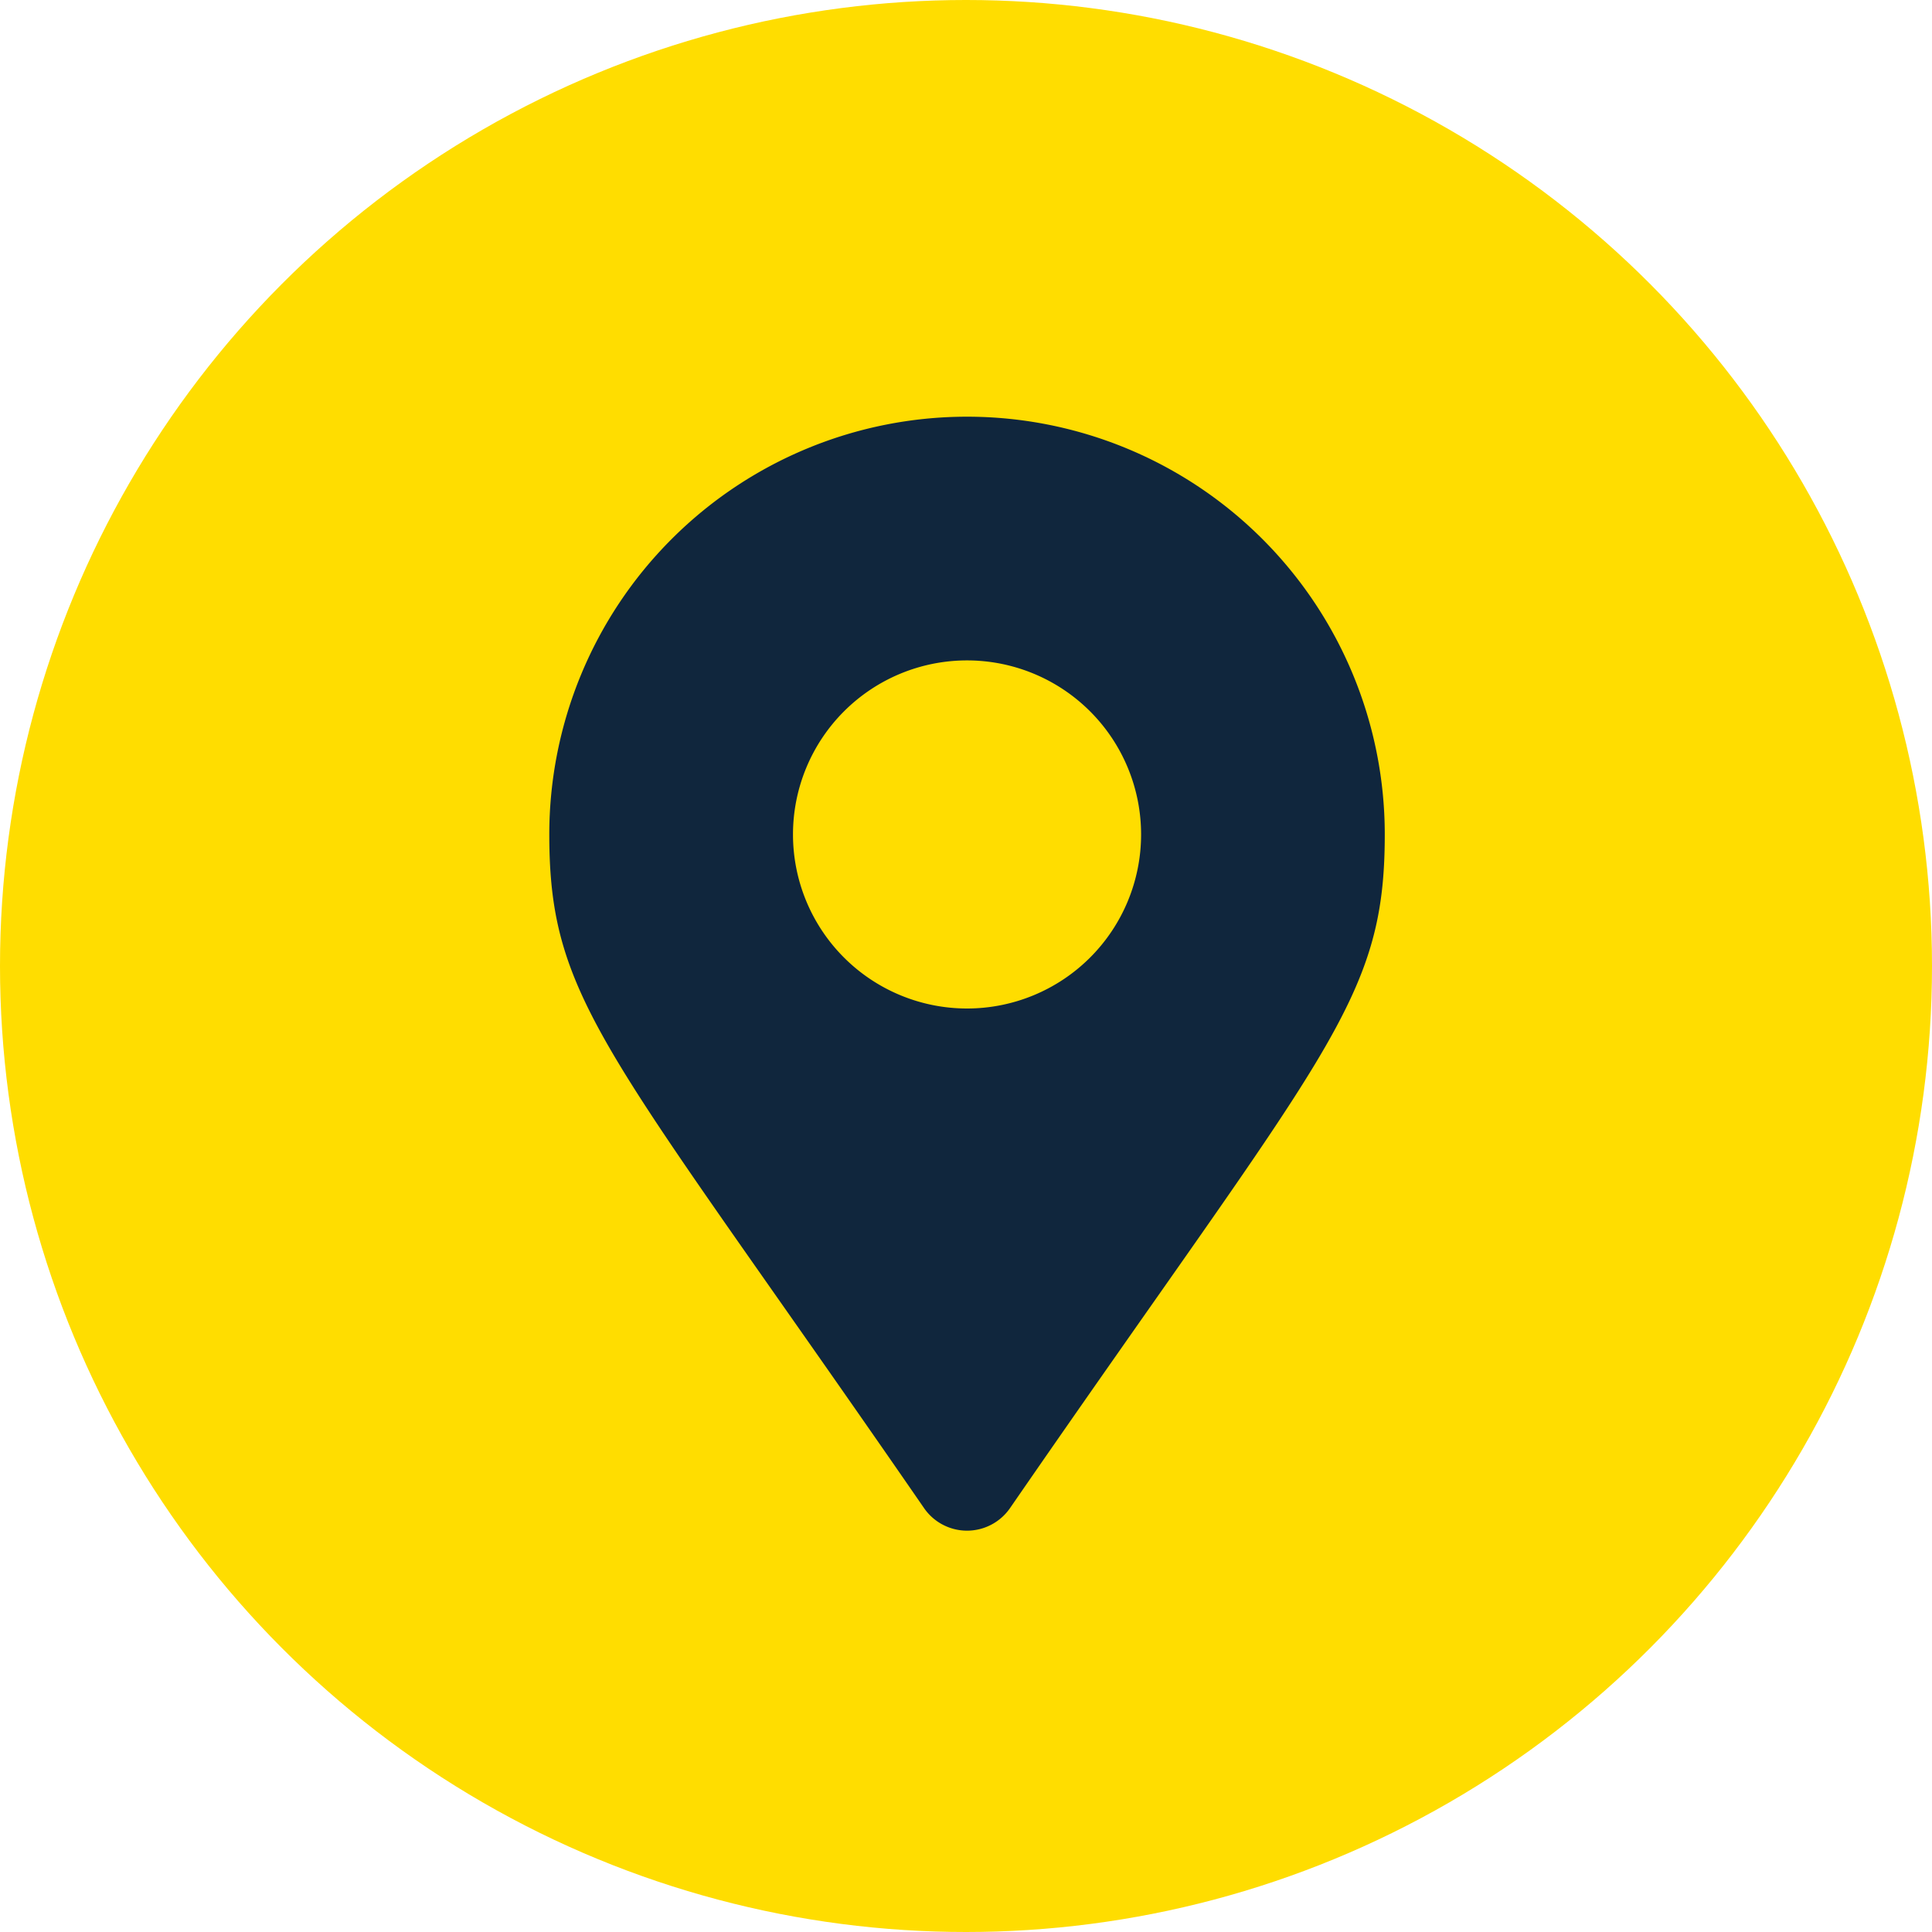 <svg xmlns="http://www.w3.org/2000/svg" width="102" height="102" viewBox="0 0 102 102">
  <g id="Grupo_2614" data-name="Grupo 2614" transform="translate(17 19.333)">
    <circle id="Elipse_85" data-name="Elipse 85" cx="51" cy="51" r="51" transform="translate(-17 -19.333)" fill="#fd0"/>
    <path id="map-marker-alt" d="M19.788,57.625C3.1,33.43,0,30.946,0,22.054a22.054,22.054,0,1,1,44.109,0c0,8.892-3.1,11.375-19.788,35.571a2.758,2.758,0,0,1-4.533,0Zm2.267-26.381a9.189,9.189,0,1,0-9.189-9.189A9.189,9.189,0,0,0,22.054,31.244Z" transform="translate(12 2.667)" fill="#10263d"/>
  </g>
</svg>
